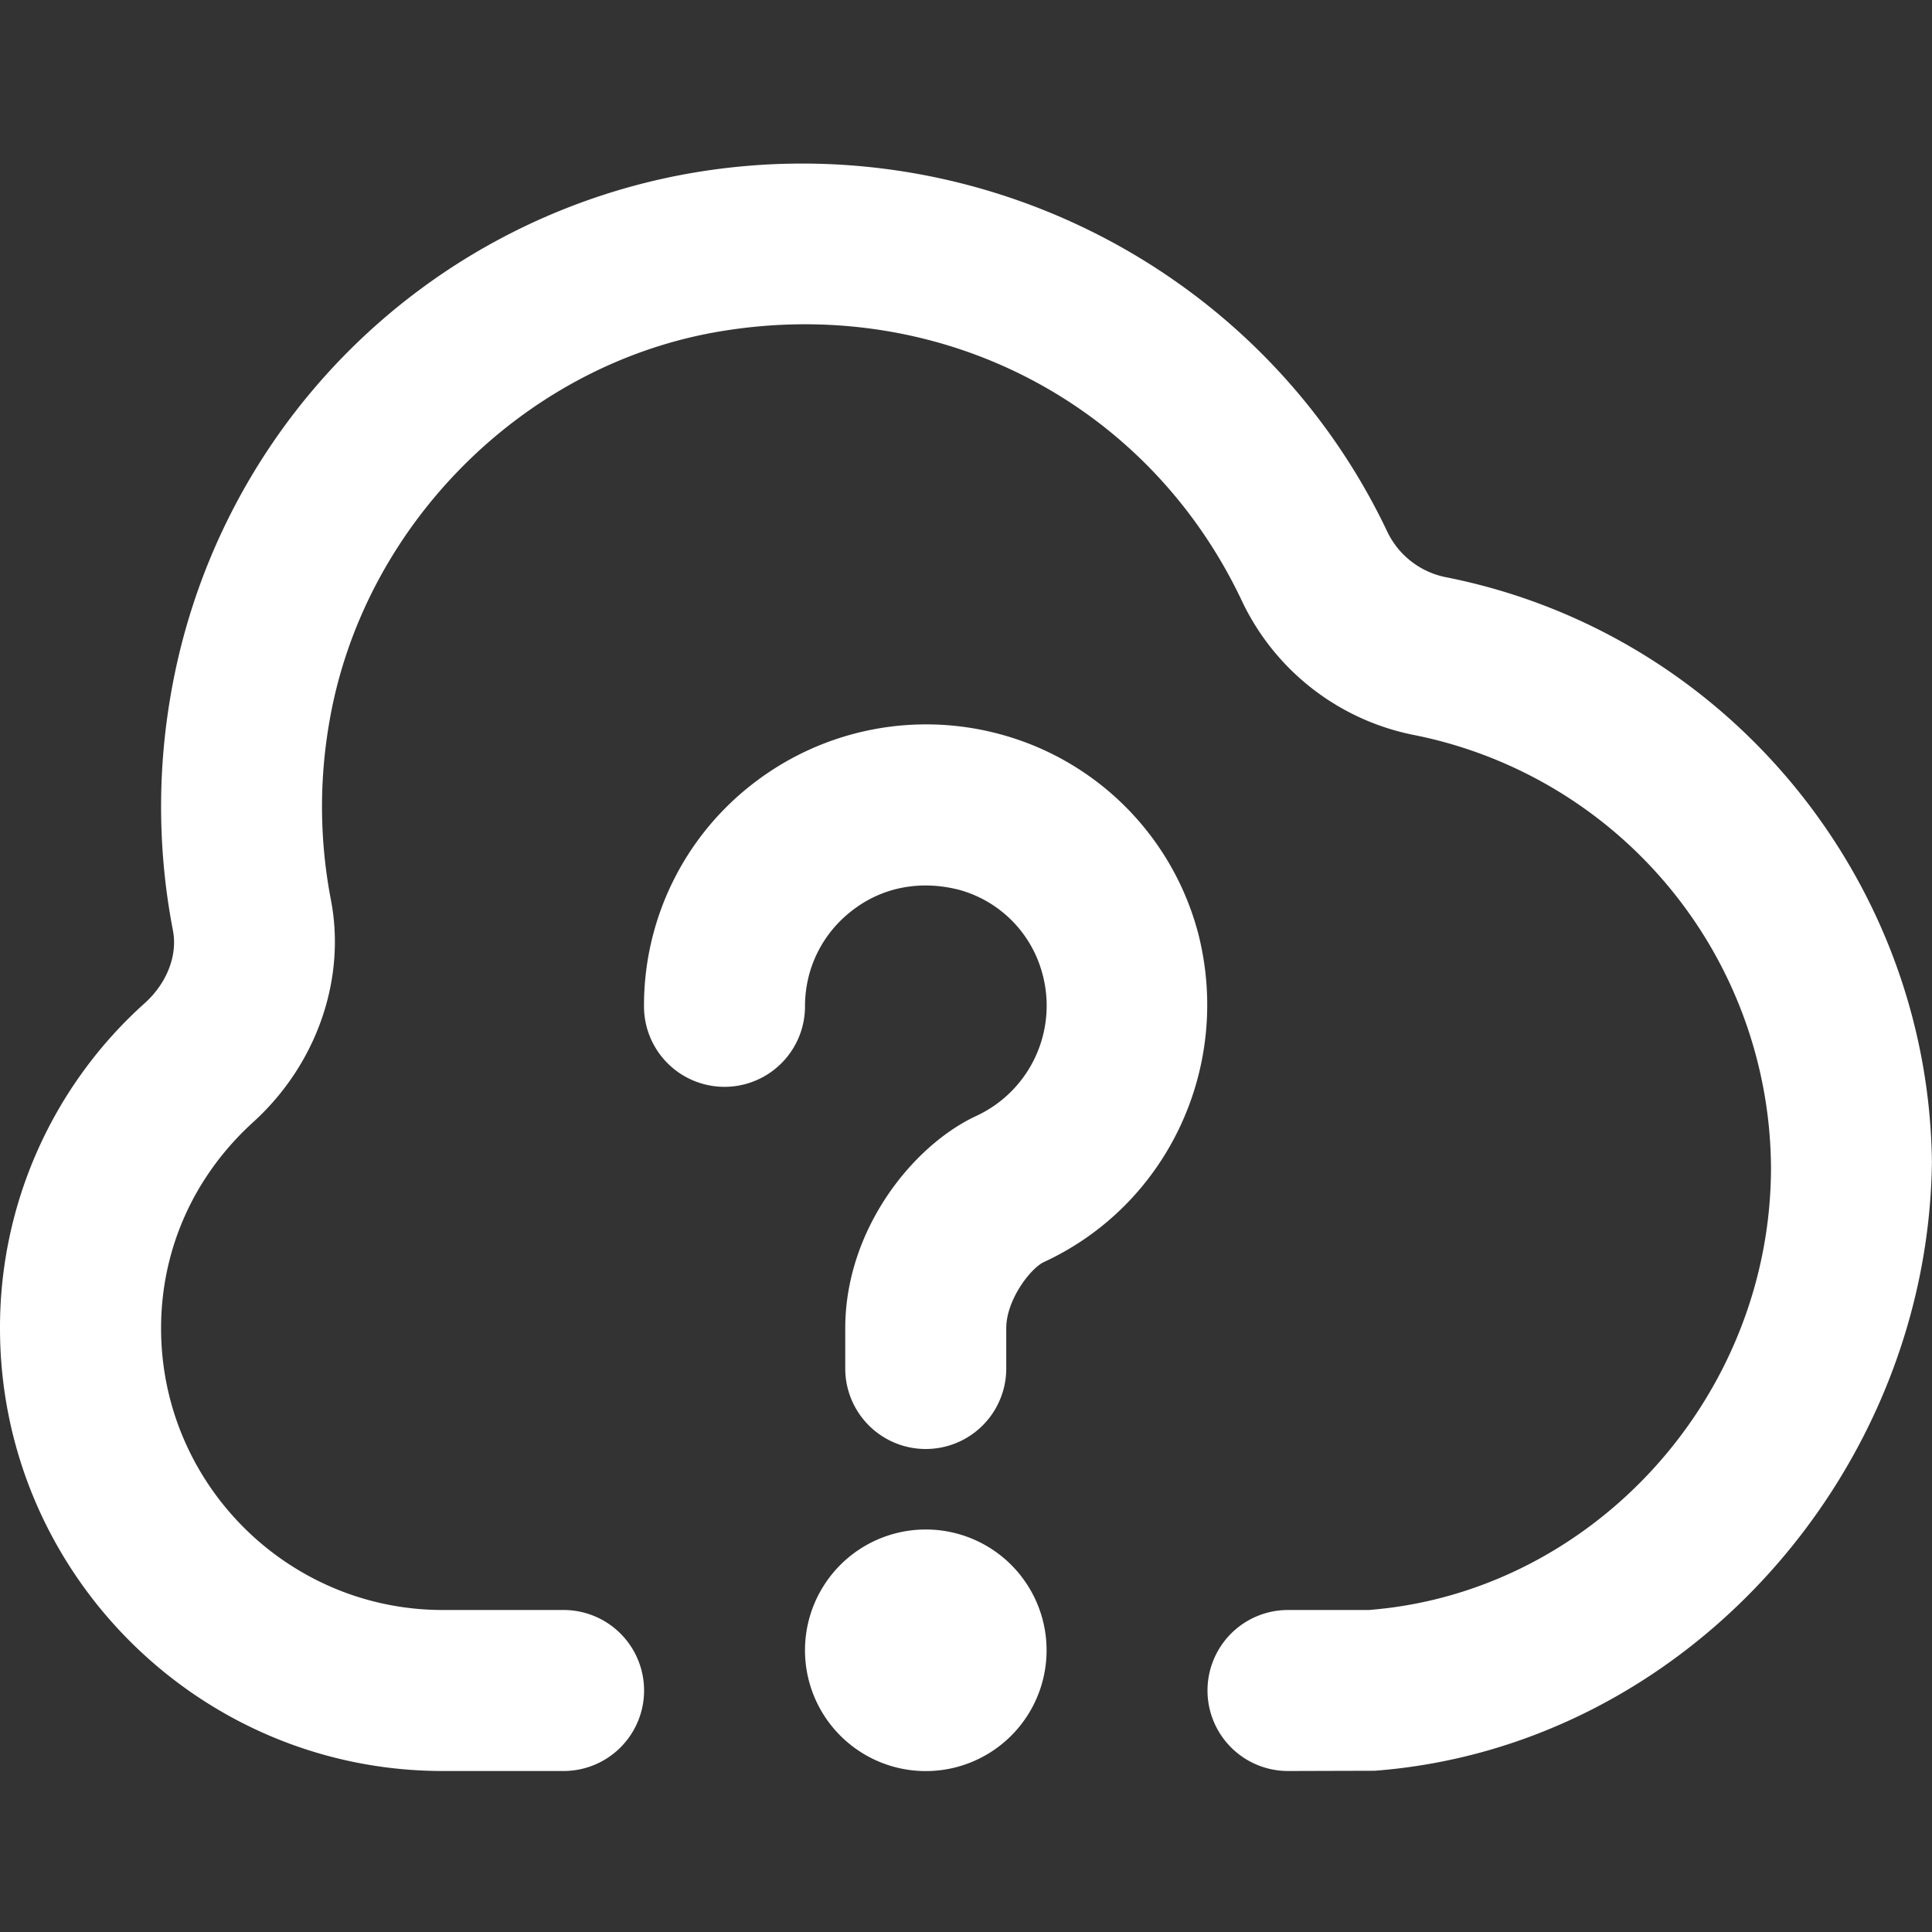 <svg xmlns="http://www.w3.org/2000/svg" version="1.1" xmlns:xlink="http://www.w3.org/1999/xlink" width="512" height="512" x="0" y="0" viewBox="0 0 24 24" style="enable-background:new 0 0 512 512" xml:space="preserve" class=""><rect x="0" y="0" width="24" height="24" fill="#333333" stroke="none"/><g><path d="M14.882 11.585c.429 1.66-.376 3.381-1.913 4.092-.165.076-.469.468-.469.823v.5a1 1 0 1 1-2 0v-.5c0-1.224.839-2.272 1.629-2.638a1.51 1.51 0 0 0 .817-1.777 1.474 1.474 0 0 0-1.03-1.031c-.483-.124-.957-.034-1.333.259-.371.287-.583.72-.583 1.188a1 1 0 1 1-2 0 3.48 3.48 0 0 1 1.359-2.77 3.511 3.511 0 0 1 3.058-.612 3.48 3.48 0 0 1 2.465 2.467ZM11.5 19a1.5 1.5 0 1 0 .001 3.001A1.5 1.5 0 0 0 11.5 19Zm12.499-4.565c.001.016.001-.02 0 0Zm-6.024-7.262a1.03 1.03 0 0 1-.742-.569c-1.552-3.271-5.144-5.099-8.735-4.438a7.944 7.944 0 0 0-6.383 6.501 8.105 8.105 0 0 0 .033 2.89c.06.309-.073.653-.346.901A5.41 5.41 0 0 0 0 16.5C0 19.532 2.468 22 5.501 22h1.5a1 1 0 1 0 0-2h-1.5c-1.93 0-3.5-1.57-3.5-3.5 0-.98.407-1.891 1.146-2.562.786-.715 1.155-1.773.963-2.763a6.118 6.118 0 0 1-.023-2.181c.403-2.422 2.365-4.421 4.771-4.862 2.75-.499 5.386.835 6.567 3.328a3.012 3.012 0 0 0 2.158 1.674A5.512 5.512 0 0 1 22 14.515c-.008 2.861-2.237 5.272-4.999 5.485H16a1 1 0 1 0 0 2l1.077-.003c3.847-.293 6.874-3.692 6.922-7.562-.043-3.525-2.565-6.572-6.024-7.262Z" fill="#ffffff" opacity="1" data-original="#000000"></path></g></svg>